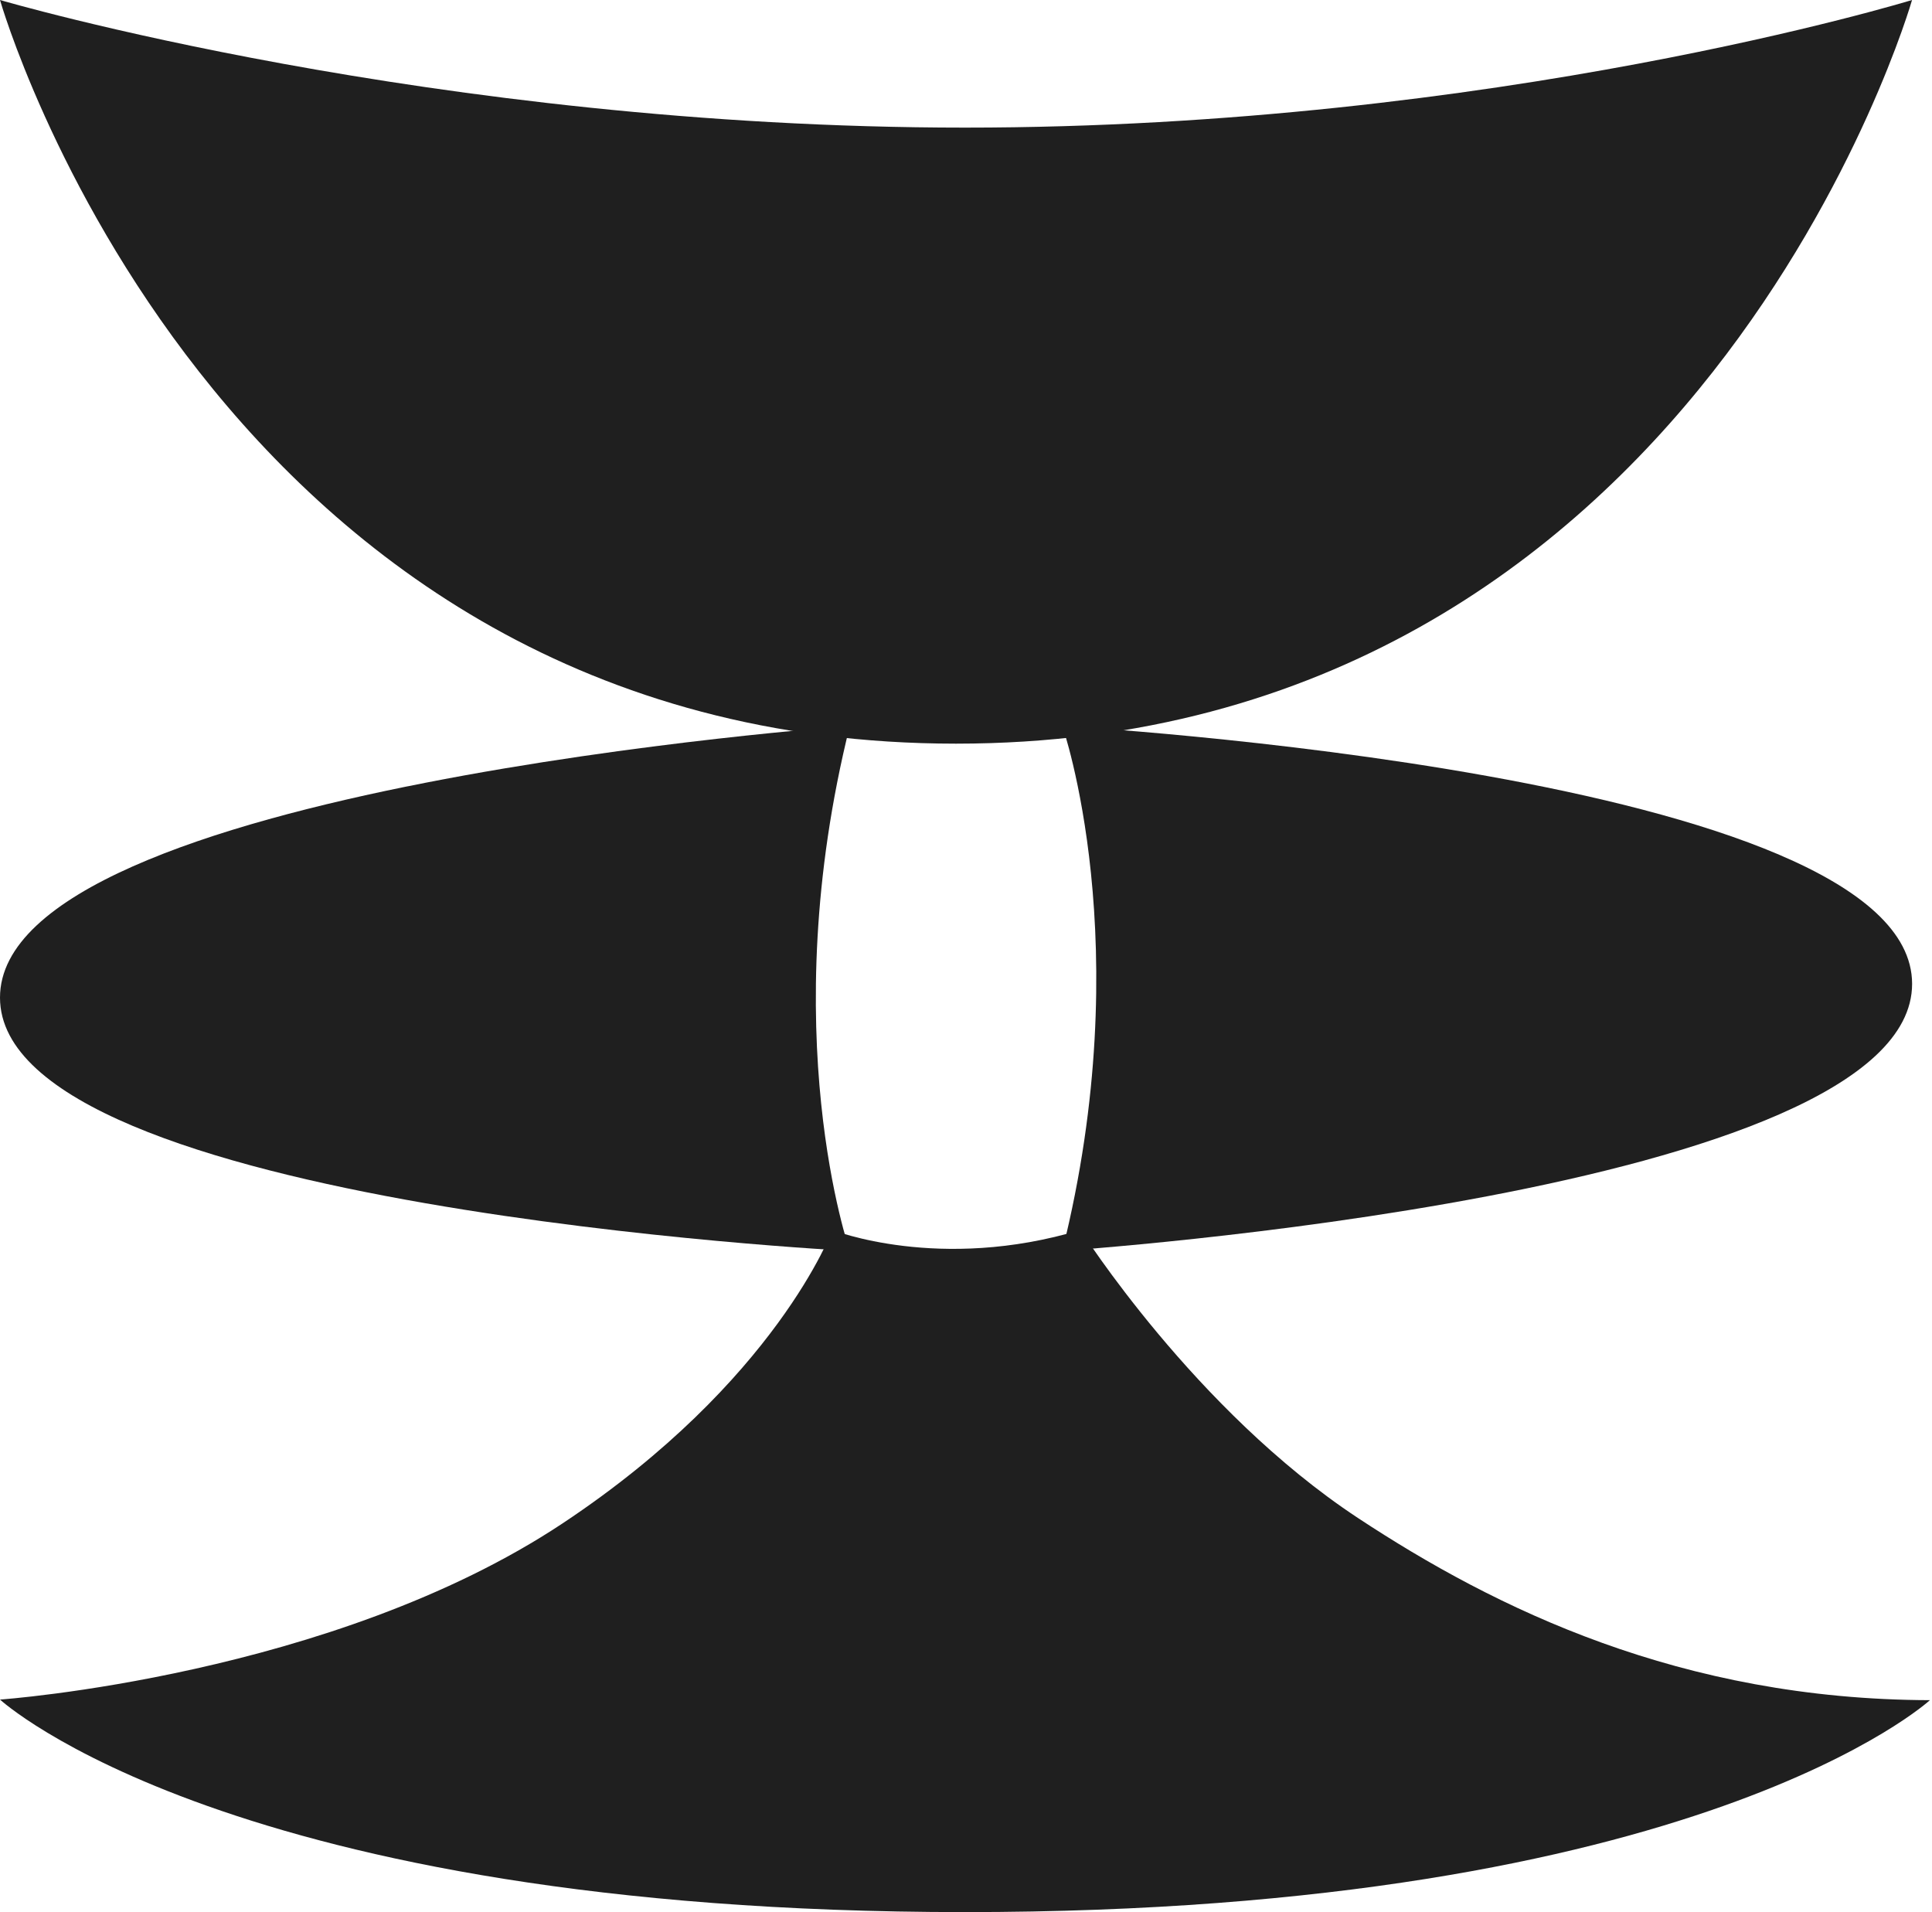 <svg width="97" height="96" viewBox="0 0 97 96" fill="none" xmlns="http://www.w3.org/2000/svg">
<path d="M0 0C0 0 21.781 6.407 48.446 6.407C75.111 6.407 95.998 0 95.998 0C95.998 0 85.331 37.335 47.998 37.335C10.664 37.335 0 0 0 0Z" fill="#1F1F1F"/>
<path d="M42.666 62.801C42.666 62.801 38.828 51.835 42.666 36.445C42.666 36.445 0 39.522 0 50.084C0 60.646 42.666 62.801 42.666 62.801Z" fill="#1F1F1F"/>
<path d="M53.336 36.445C53.336 36.445 57.173 47.412 53.336 62.801C53.336 62.801 96.001 59.956 96.001 49.394C96.001 38.832 53.336 36.445 53.336 36.445Z" fill="#1F1F1F"/>
<path d="M0 85.326C0 85.326 16.662 84.166 28.245 76.481C38.984 69.354 41.79 61.75 41.79 61.75C41.79 61.75 47.159 63.886 54.251 61.75C54.251 61.75 59.976 70.798 68.172 76.206C75.087 80.767 84.402 85.326 96.895 85.356C96.895 85.356 85.331 95.996 48.449 95.996C11.566 95.996 0 85.326 0 85.326Z" fill="#1F1F1F"/>
</svg>
